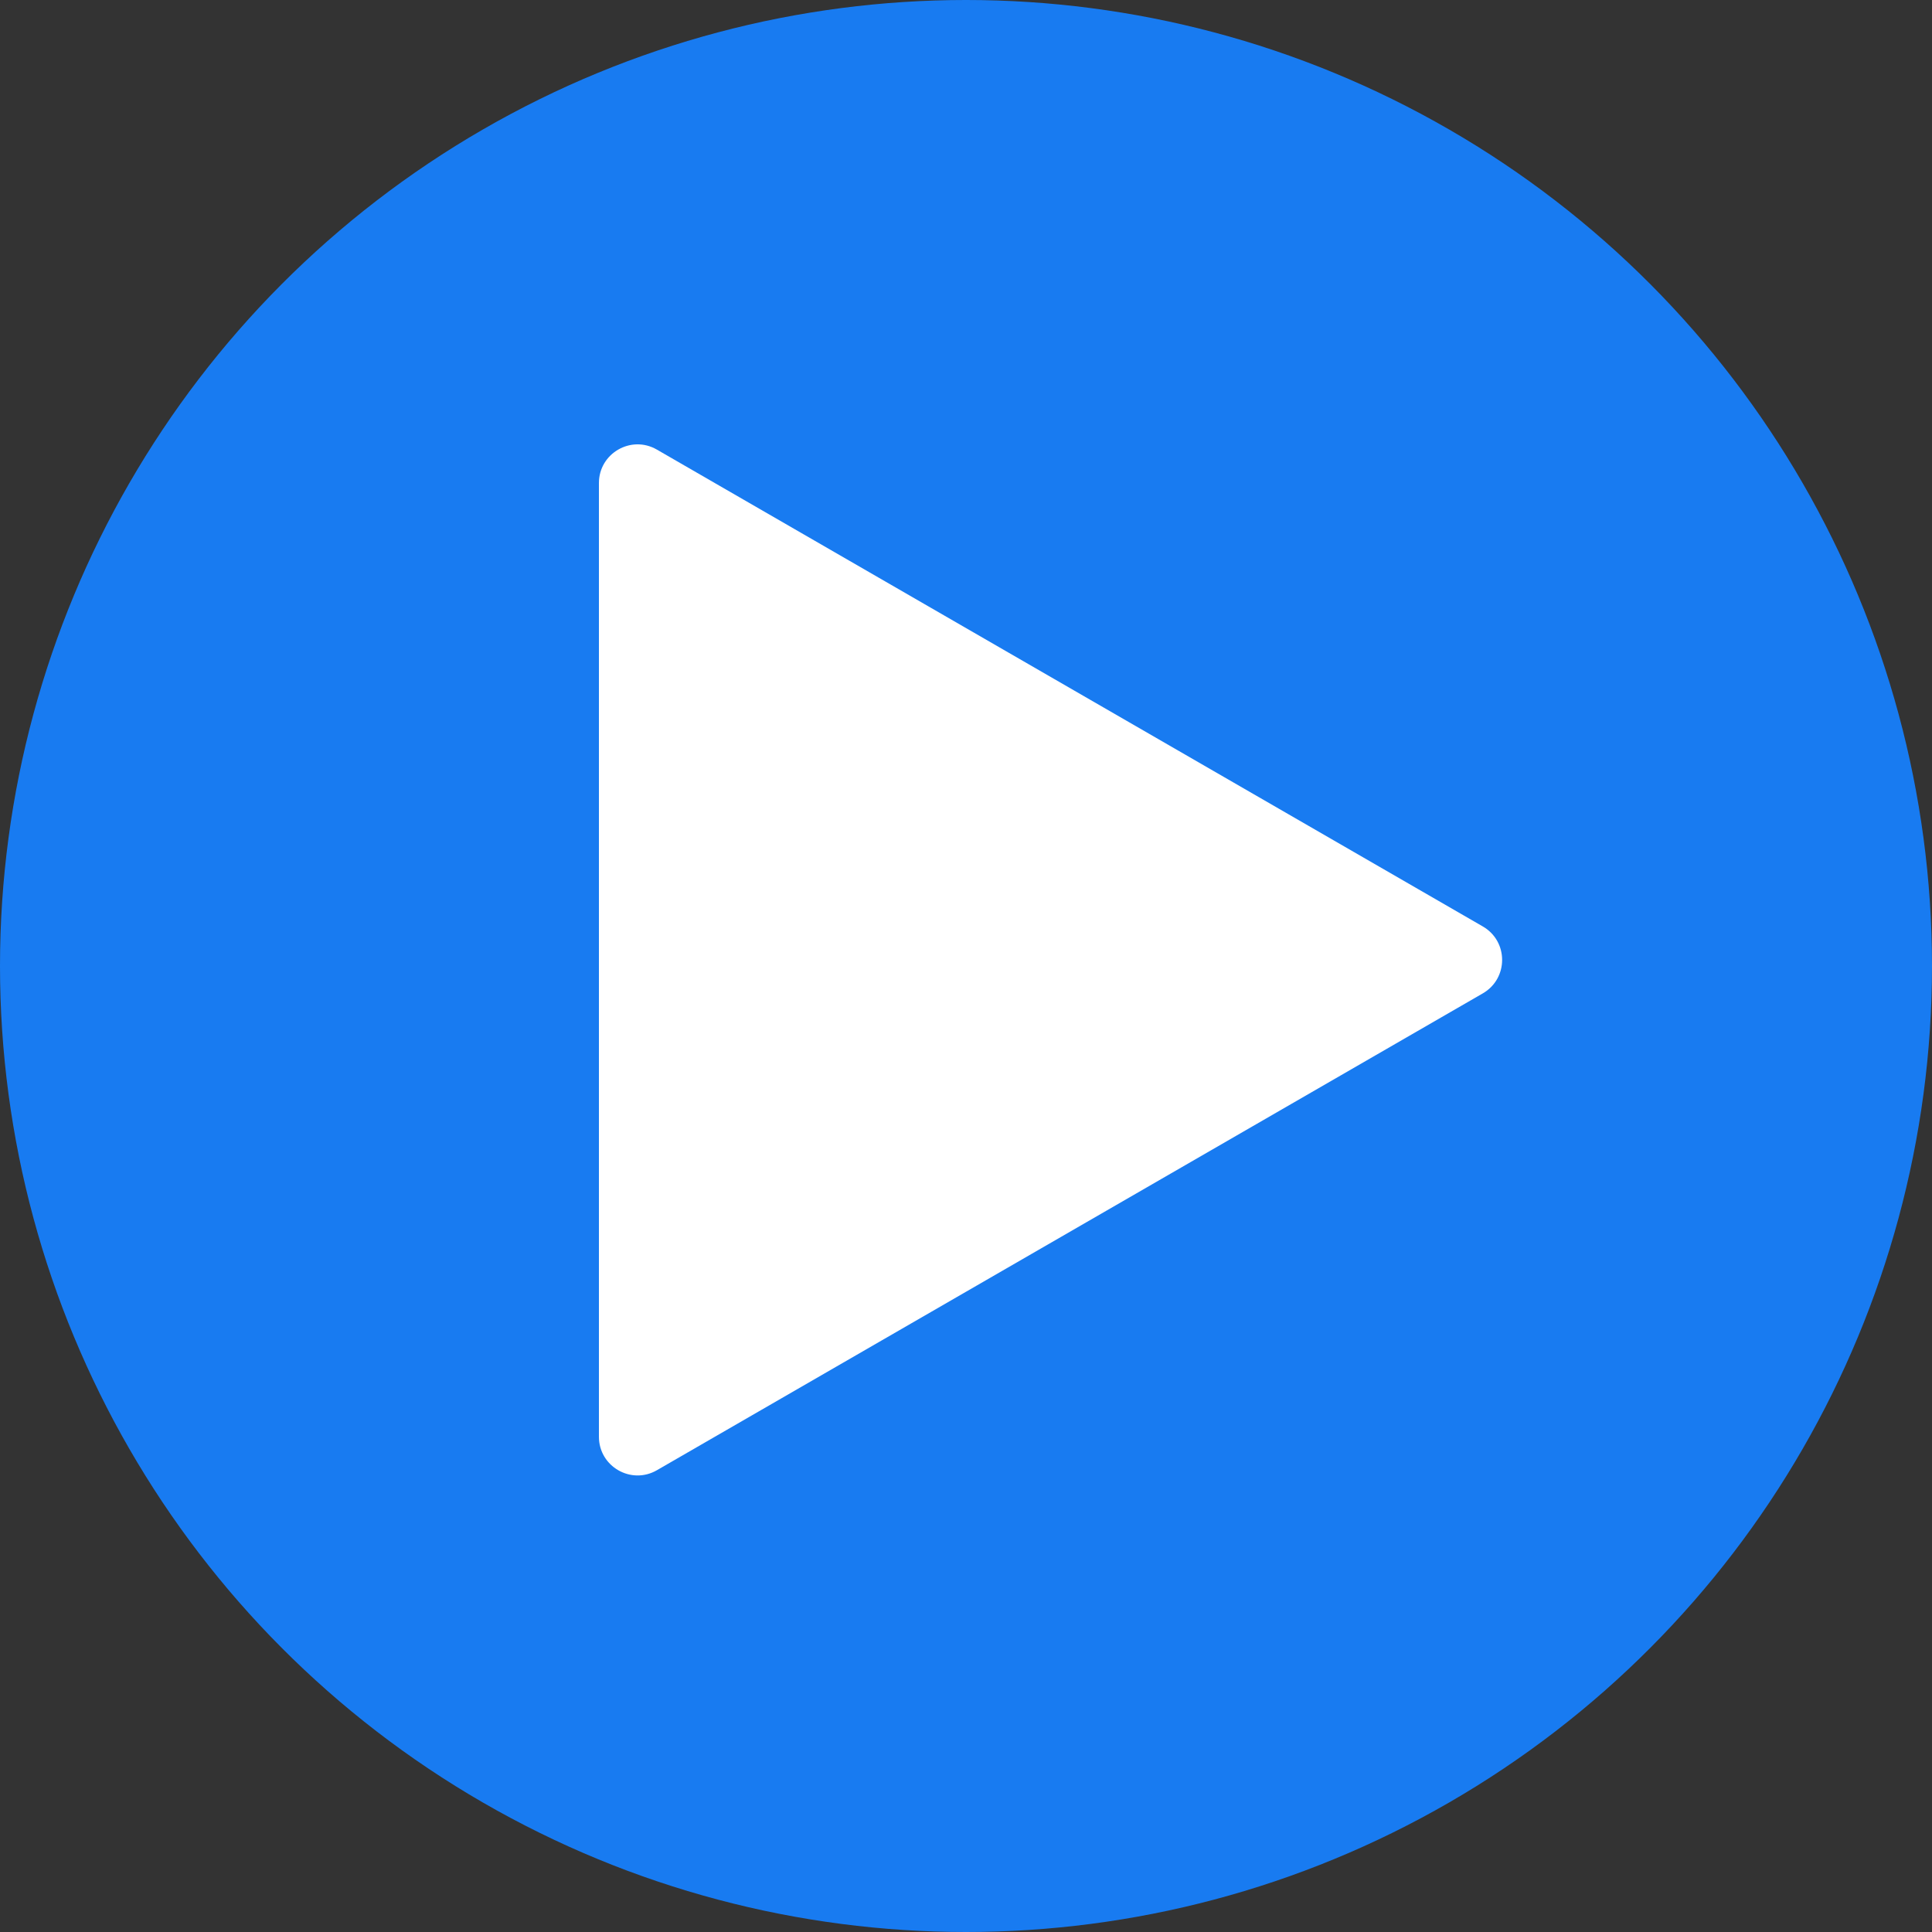 <?xml version="1.0" encoding="UTF-8"?> <svg xmlns="http://www.w3.org/2000/svg" width="100" height="100" viewBox="0 0 100 100" fill="none"><rect x="0" y="0" width="100" height="100" fill="#333333" stroke="none"/><circle cx="50" cy="50" r="50" fill="#187BF1"></circle><path d="M76.75 47.953C78.083 48.722 78.083 50.647 76.75 51.417L34 76.099C32.667 76.868 31 75.906 31 74.366L31 25.003C31 23.463 32.667 22.501 34 23.271L76.75 47.953Z" fill="white"></path></svg> 